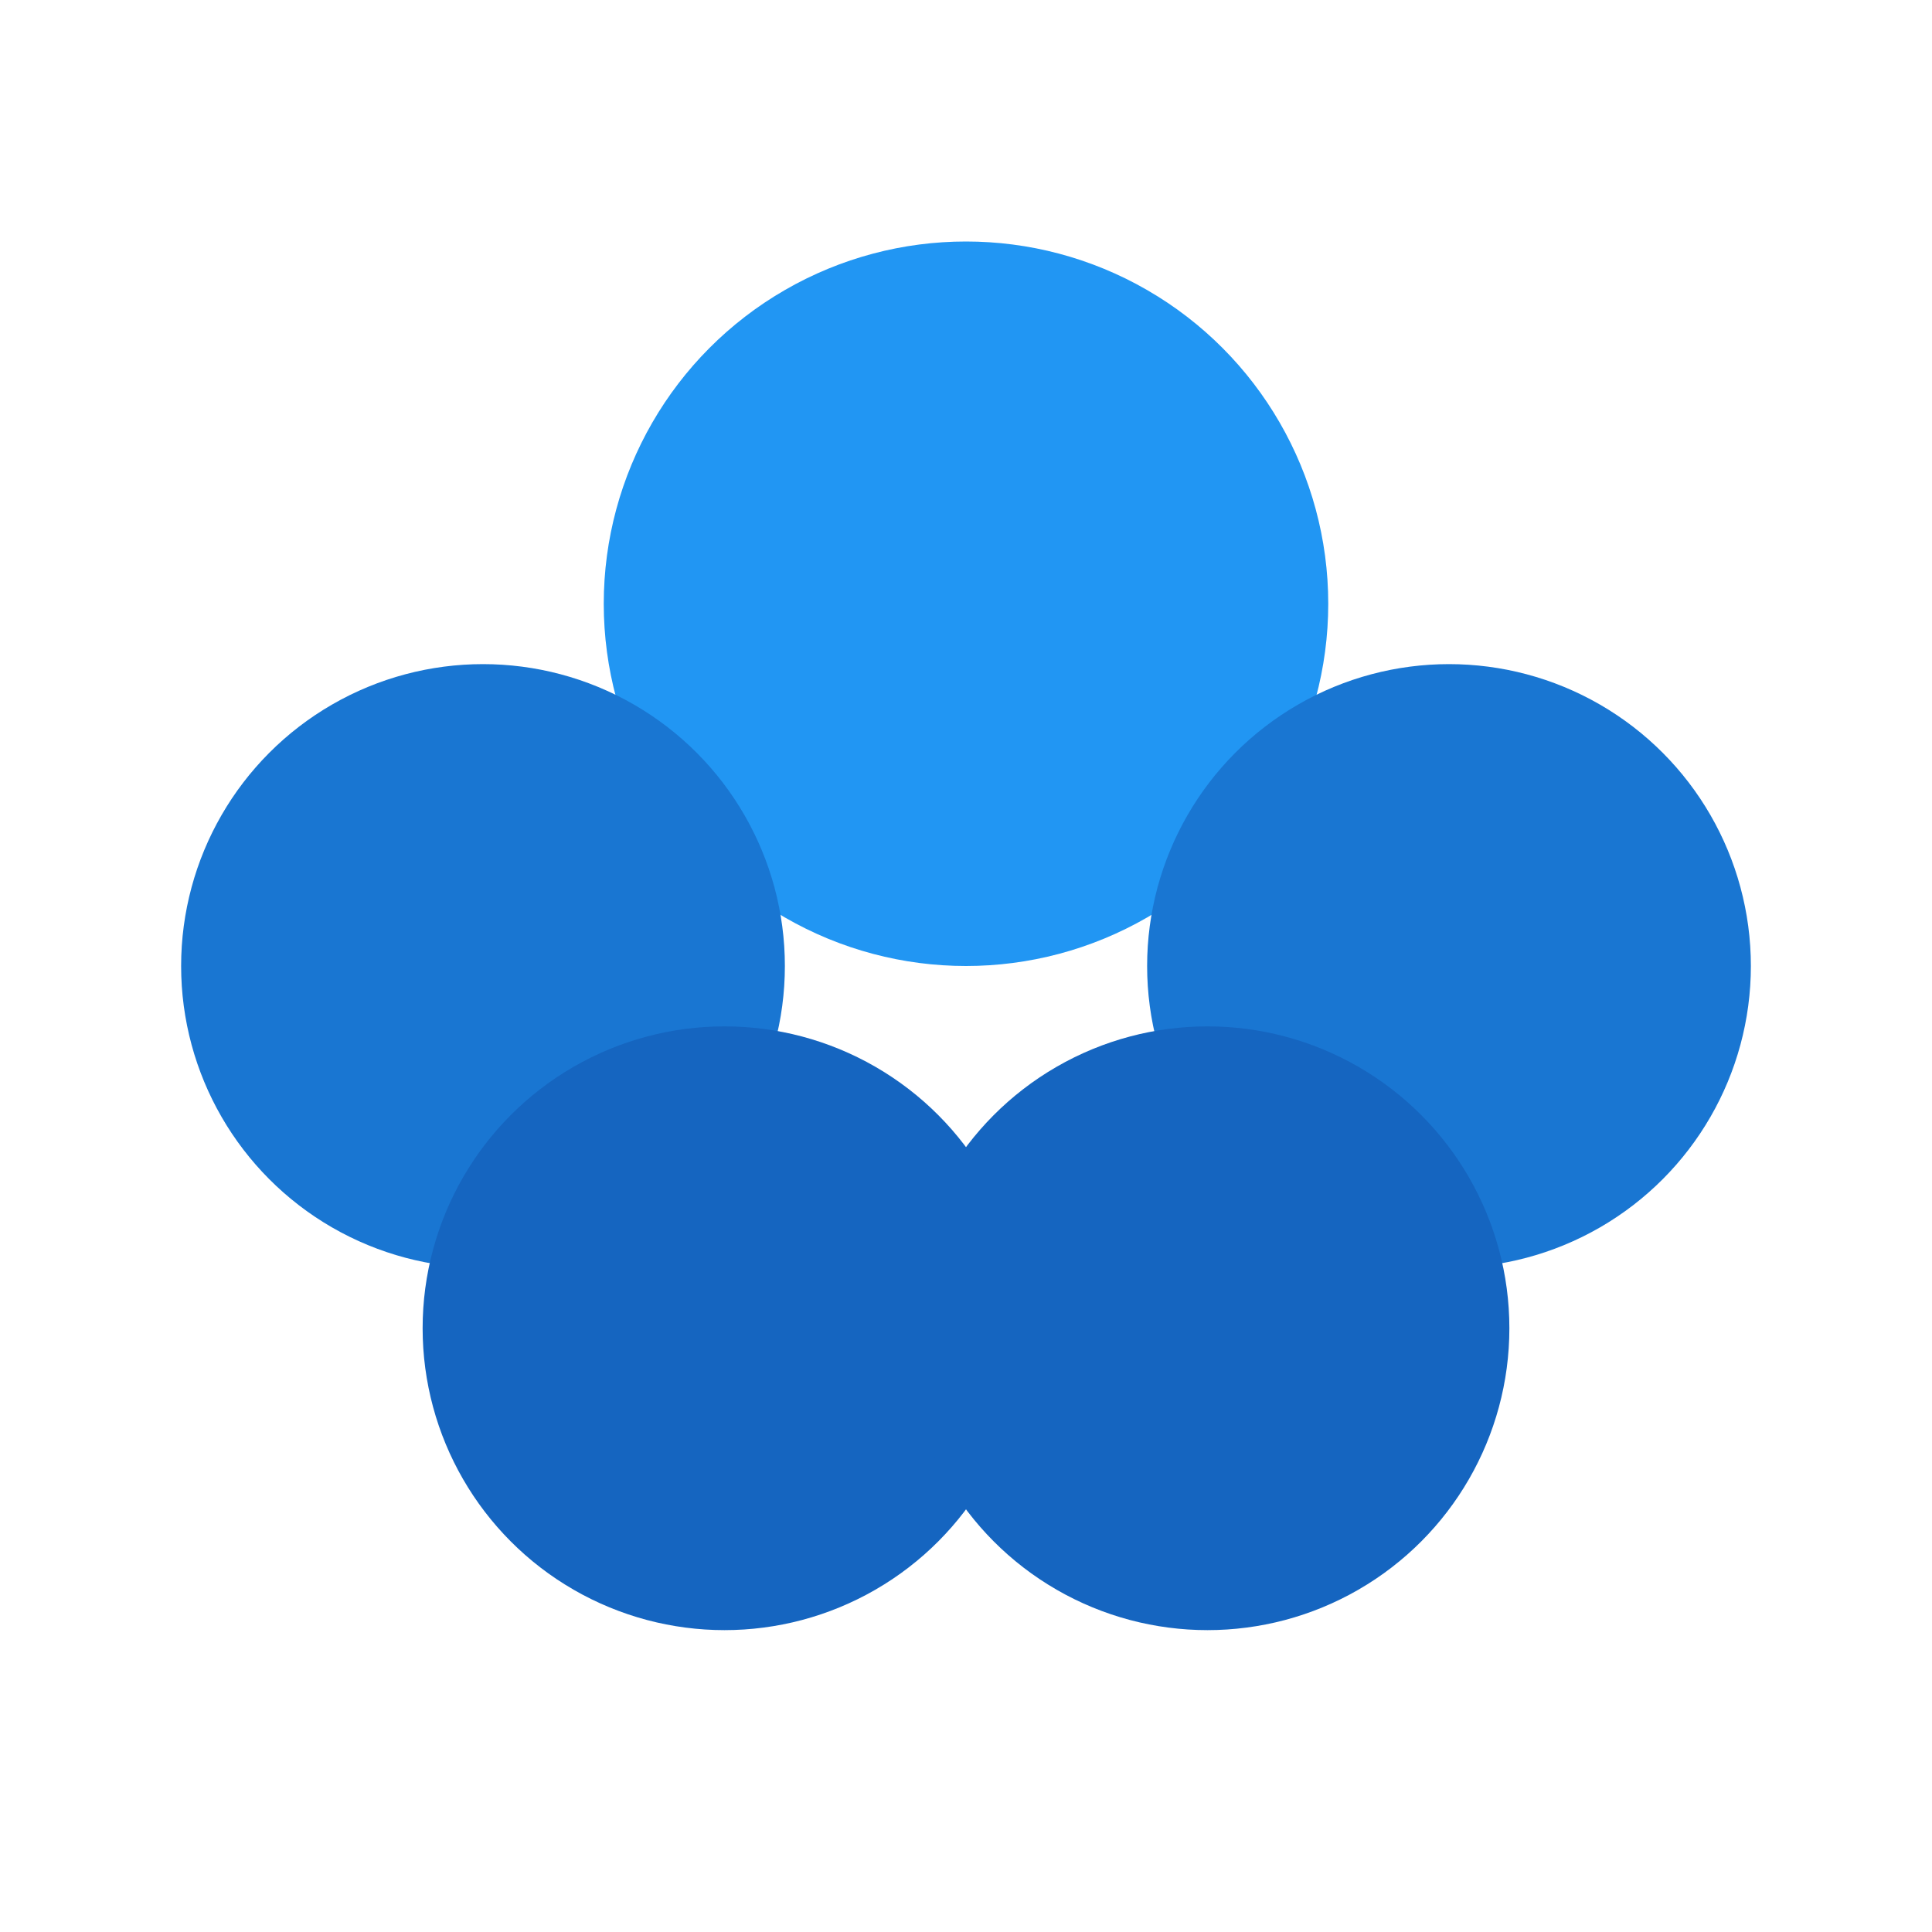 <?xml version="1.0" encoding="UTF-8"?>
<svg width="32" height="32" viewBox="0 0 32 32" xmlns="http://www.w3.org/2000/svg">
    <circle cx="16" cy="10" r="6" fill="#2196F3"/>
    <circle cx="8" cy="16" r="5" fill="#1976D2"/>
    <circle cx="24" cy="16" r="5" fill="#1976D2"/>
    <circle cx="12" cy="22" r="5" fill="#1565C0"/>
    <circle cx="20" cy="22" r="5" fill="#1565C0"/>
</svg> 